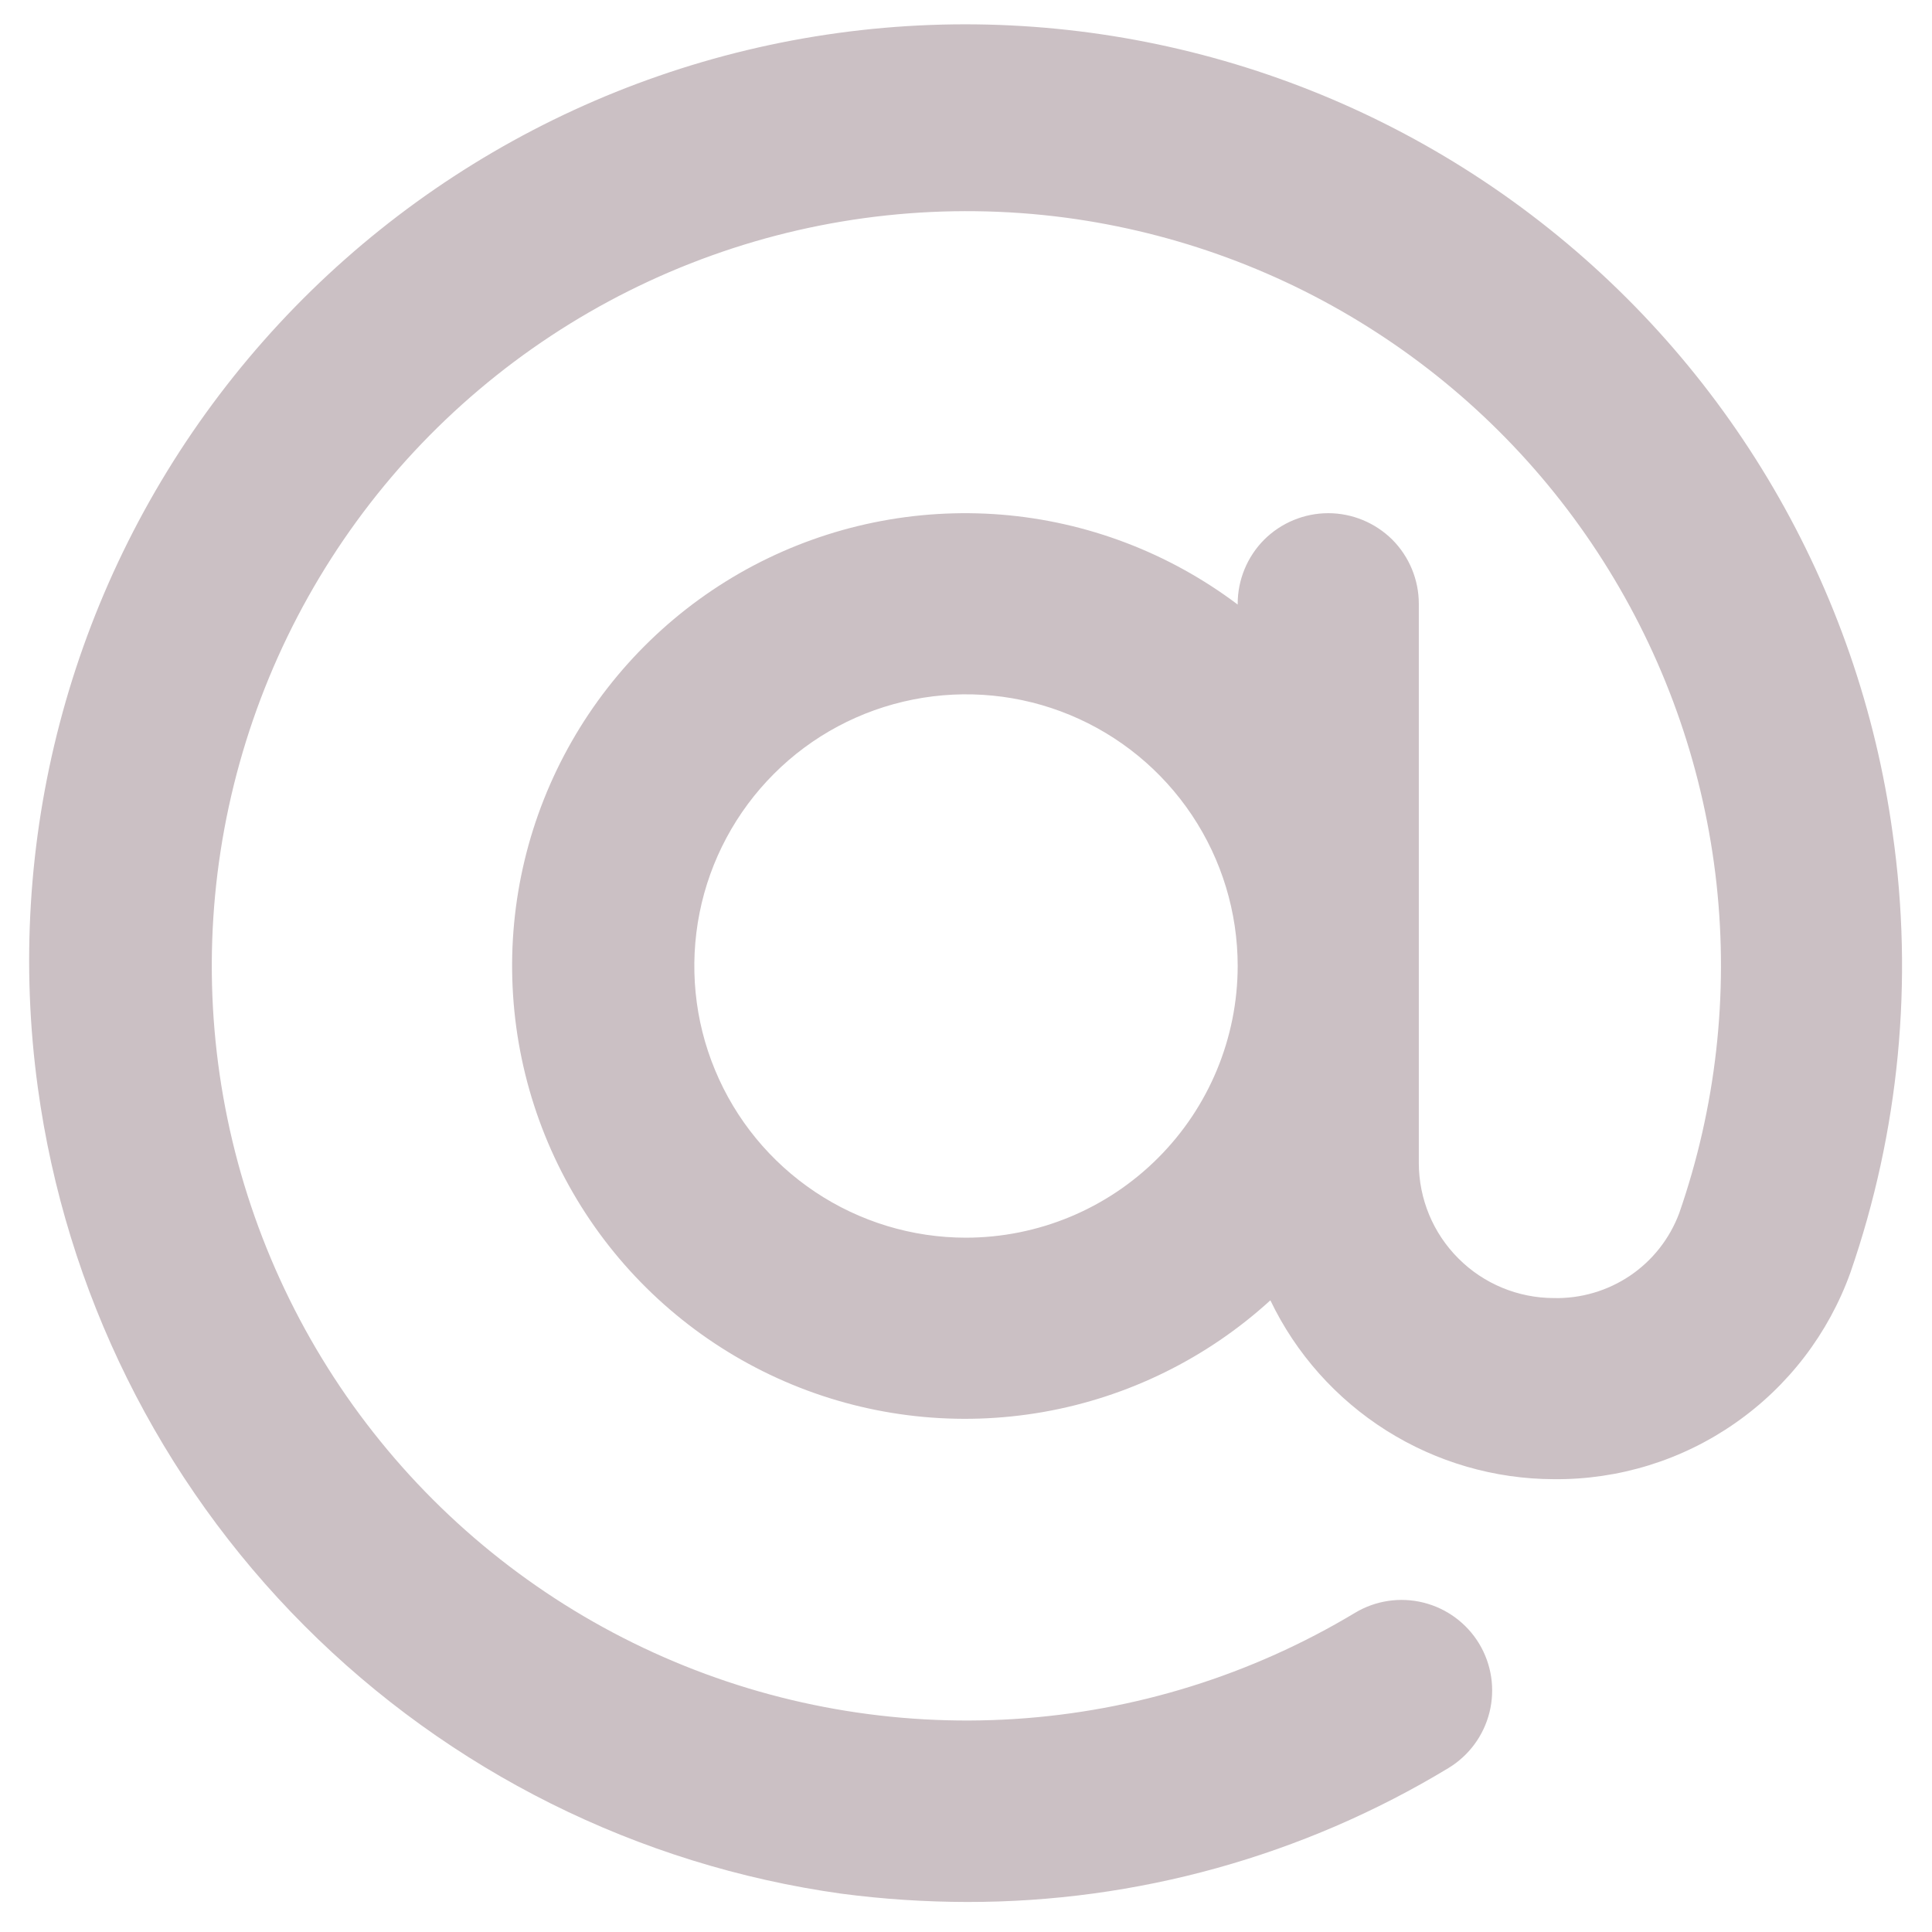 <?xml version="1.0" encoding="UTF-8"?> <svg xmlns="http://www.w3.org/2000/svg" width="24" height="24" viewBox="0 0 24 24" fill="none"> <g clip-path="url(#clip0_187_1756)"> <path d="M23.511 10.35C23.092 7.295 21.476 4.531 19.019 2.667C16.562 0.803 13.465 -0.009 10.41 0.41C7.355 0.829 4.591 2.445 2.727 4.902C0.863 7.359 0.051 10.456 0.47 13.511C0.816 16.04 1.978 18.387 3.78 20.194C5.582 22.002 7.925 23.171 10.453 23.524C10.97 23.592 11.491 23.626 12.013 23.627C14.12 23.63 16.189 23.055 17.992 21.964C18.247 21.81 18.431 21.561 18.503 21.271C18.575 20.981 18.529 20.675 18.375 20.419C18.221 20.164 17.972 19.98 17.682 19.908C17.393 19.836 17.086 19.882 16.831 20.036C15.547 20.807 14.098 21.259 12.604 21.354C11.11 21.449 9.615 21.186 8.244 20.585C6.873 19.984 5.665 19.064 4.723 17.901C3.78 16.738 3.13 15.366 2.826 13.9C2.522 12.435 2.574 10.917 2.977 9.476C3.38 8.034 4.122 6.709 5.141 5.613C6.161 4.517 7.428 3.681 8.837 3.175C10.245 2.669 11.755 2.508 13.239 2.704C14.617 2.888 15.938 3.375 17.104 4.132C18.271 4.888 19.255 5.895 19.984 7.079C20.714 8.263 21.171 9.594 21.323 10.976C21.474 12.358 21.316 13.757 20.86 15.07C20.742 15.386 20.529 15.658 20.249 15.847C19.97 16.035 19.639 16.133 19.301 16.125C18.857 16.124 18.431 15.948 18.117 15.633C17.802 15.319 17.626 14.893 17.625 14.449V7.5C17.625 7.202 17.506 6.915 17.296 6.704C17.084 6.494 16.798 6.375 16.5 6.375C16.202 6.375 15.915 6.494 15.704 6.704C15.494 6.915 15.375 7.202 15.375 7.5V7.51C14.522 6.867 13.504 6.479 12.439 6.393C11.373 6.308 10.306 6.527 9.361 7.025C8.416 7.524 7.633 8.282 7.103 9.209C6.572 10.137 6.317 11.197 6.368 12.264C6.418 13.331 6.771 14.362 7.385 15.236C8 16.11 8.851 16.791 9.839 17.199C10.826 17.607 11.91 17.725 12.962 17.54C14.014 17.355 14.992 16.873 15.781 16.153C16.099 16.817 16.599 17.377 17.221 17.77C17.844 18.163 18.565 18.373 19.301 18.375C20.106 18.383 20.894 18.14 21.554 17.679C22.215 17.219 22.715 16.565 22.987 15.807C23.593 14.056 23.773 12.185 23.511 10.35ZM12 15.375C11.332 15.375 10.68 15.177 10.125 14.806C9.57 14.435 9.137 13.908 8.882 13.291C8.626 12.675 8.56 11.996 8.69 11.341C8.82 10.687 9.142 10.085 9.614 9.613C10.085 9.141 10.687 8.82 11.342 8.69C11.996 8.56 12.675 8.626 13.292 8.882C13.908 9.137 14.435 9.57 14.806 10.125C15.177 10.68 15.375 11.332 15.375 12C15.374 12.895 15.018 13.753 14.385 14.385C13.753 15.018 12.895 15.374 12 15.375Z" fill="#CBC0C4"></path> </g> <defs> <clipPath id="clip0_187_1756"> <rect width="24" height="24" fill="white"></rect> </clipPath> </defs> </svg> 